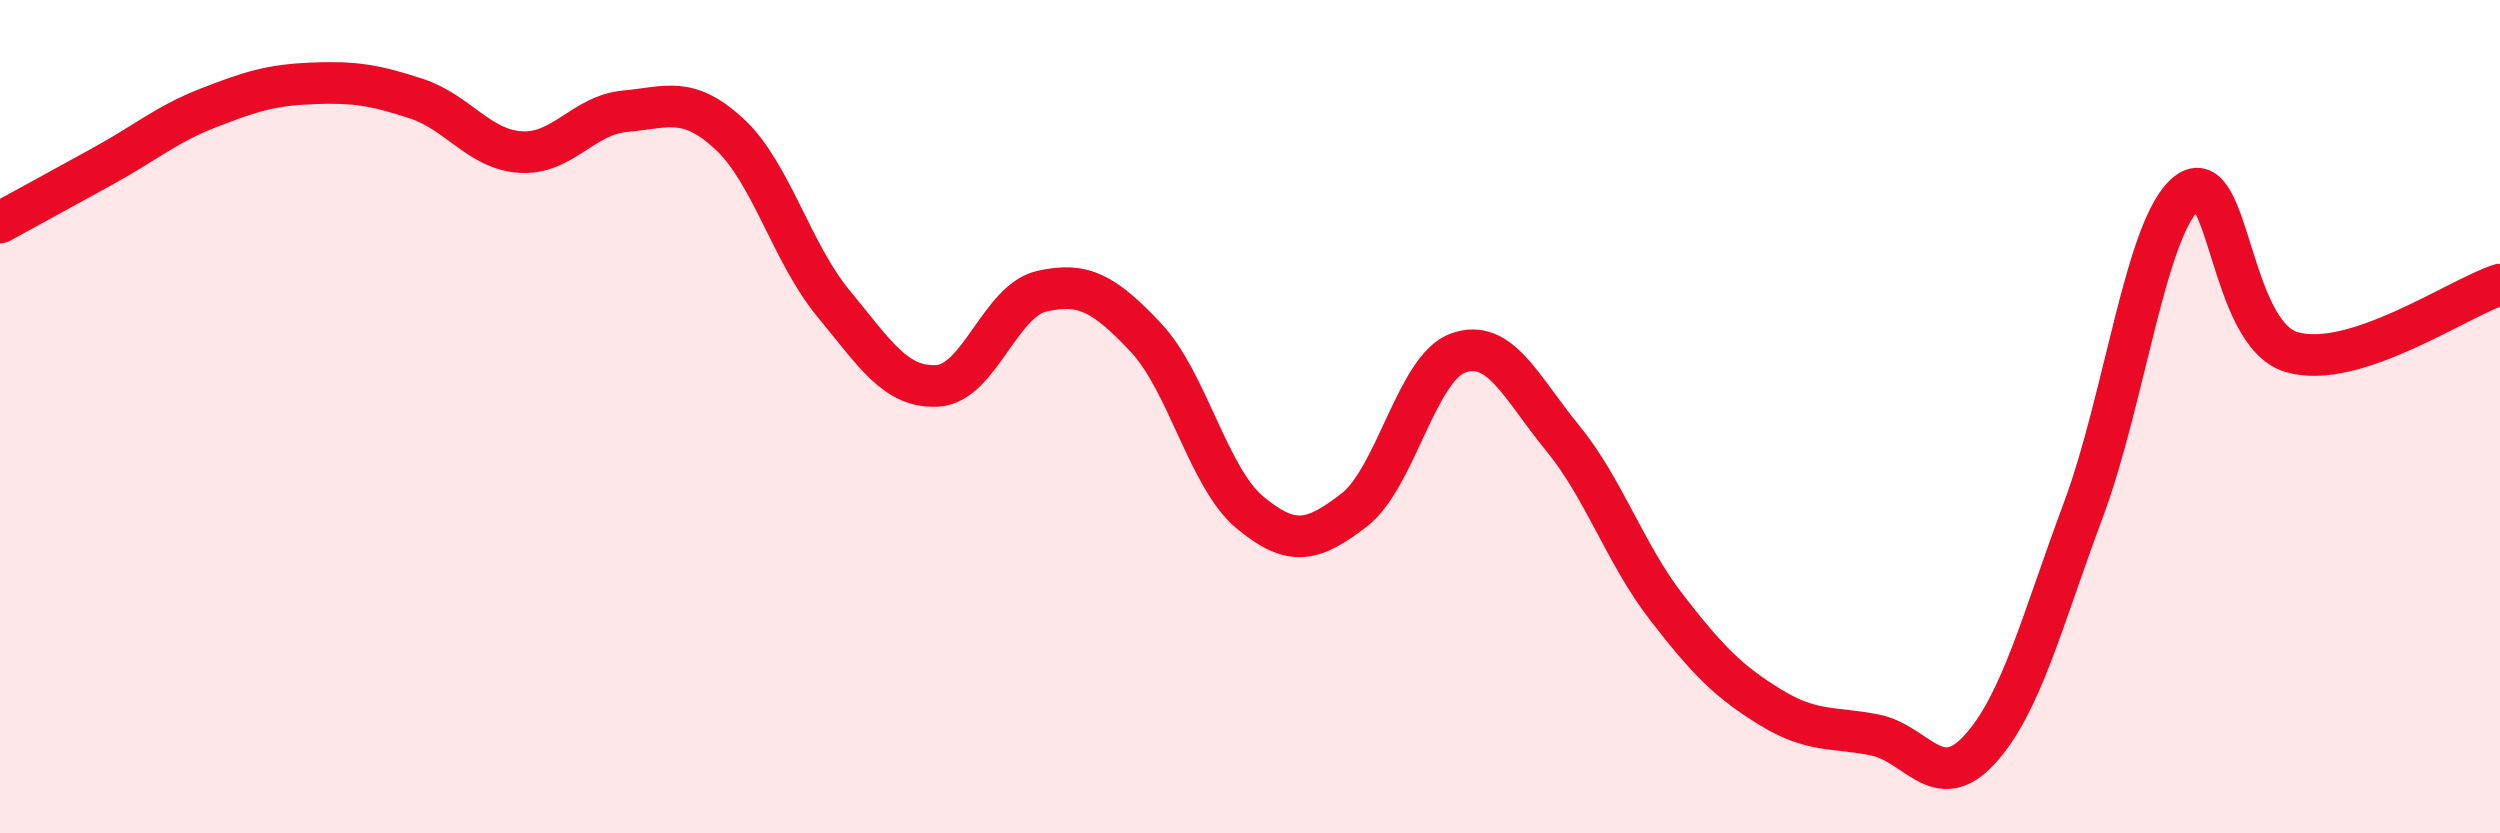 
    <svg width="60" height="20" viewBox="0 0 60 20" xmlns="http://www.w3.org/2000/svg">
      <path
        d="M 0,5.34 C 0.5,5.07 1.5,4.52 2.5,3.97 C 3.5,3.42 4,2.98 5,2.59 C 6,2.2 6.5,2.04 7.5,2 C 8.5,1.96 9,2.04 10,2.37 C 11,2.7 11.5,3.59 12.5,3.65 C 13.5,3.71 14,2.76 15,2.67 C 16,2.58 16.5,2.29 17.5,3.21 C 18.5,4.13 19,6.07 20,7.28 C 21,8.49 21.5,9.32 22.5,9.26 C 23.5,9.2 24,7.22 25,6.99 C 26,6.76 26.5,7.04 27.5,8.1 C 28.5,9.16 29,11.47 30,12.3 C 31,13.13 31.5,13.01 32.5,12.24 C 33.5,11.47 34,8.82 35,8.47 C 36,8.12 36.5,9.29 37.5,10.51 C 38.5,11.73 39,13.29 40,14.58 C 41,15.87 41.5,16.37 42.5,16.98 C 43.5,17.59 44,17.44 45,17.64 C 46,17.84 46.5,19.08 47.5,18 C 48.5,16.92 49,14.92 50,12.24 C 51,9.56 51.5,5.38 52.5,4.62 C 53.5,3.86 53.5,8.01 55,8.45 C 56.5,8.89 59,7.15 60,6.83L60 20L0 20Z"
        fill="#EB0A25"
        opacity="0.1"
        stroke-linecap="round"
        stroke-linejoin="round"
      />
      <path
        d="M 0,5.34 C 0.5,5.07 1.5,4.52 2.5,3.97 C 3.5,3.42 4,2.98 5,2.59 C 6,2.2 6.5,2.04 7.5,2 C 8.5,1.96 9,2.04 10,2.37 C 11,2.7 11.5,3.59 12.5,3.65 C 13.5,3.71 14,2.76 15,2.67 C 16,2.58 16.5,2.29 17.5,3.21 C 18.5,4.13 19,6.07 20,7.28 C 21,8.49 21.5,9.32 22.5,9.26 C 23.5,9.2 24,7.22 25,6.99 C 26,6.76 26.5,7.04 27.5,8.1 C 28.5,9.16 29,11.47 30,12.3 C 31,13.13 31.5,13.01 32.5,12.24 C 33.5,11.47 34,8.82 35,8.47 C 36,8.12 36.5,9.29 37.5,10.51 C 38.5,11.73 39,13.29 40,14.58 C 41,15.87 41.5,16.37 42.5,16.98 C 43.5,17.59 44,17.44 45,17.64 C 46,17.84 46.5,19.08 47.5,18 C 48.5,16.92 49,14.92 50,12.24 C 51,9.56 51.5,5.38 52.5,4.62 C 53.5,3.86 53.5,8.01 55,8.45 C 56.5,8.89 59,7.15 60,6.83"
        stroke="#EB0A25"
        stroke-width="1"
        fill="none"
        stroke-linecap="round"
        stroke-linejoin="round"
      />
    </svg>
  